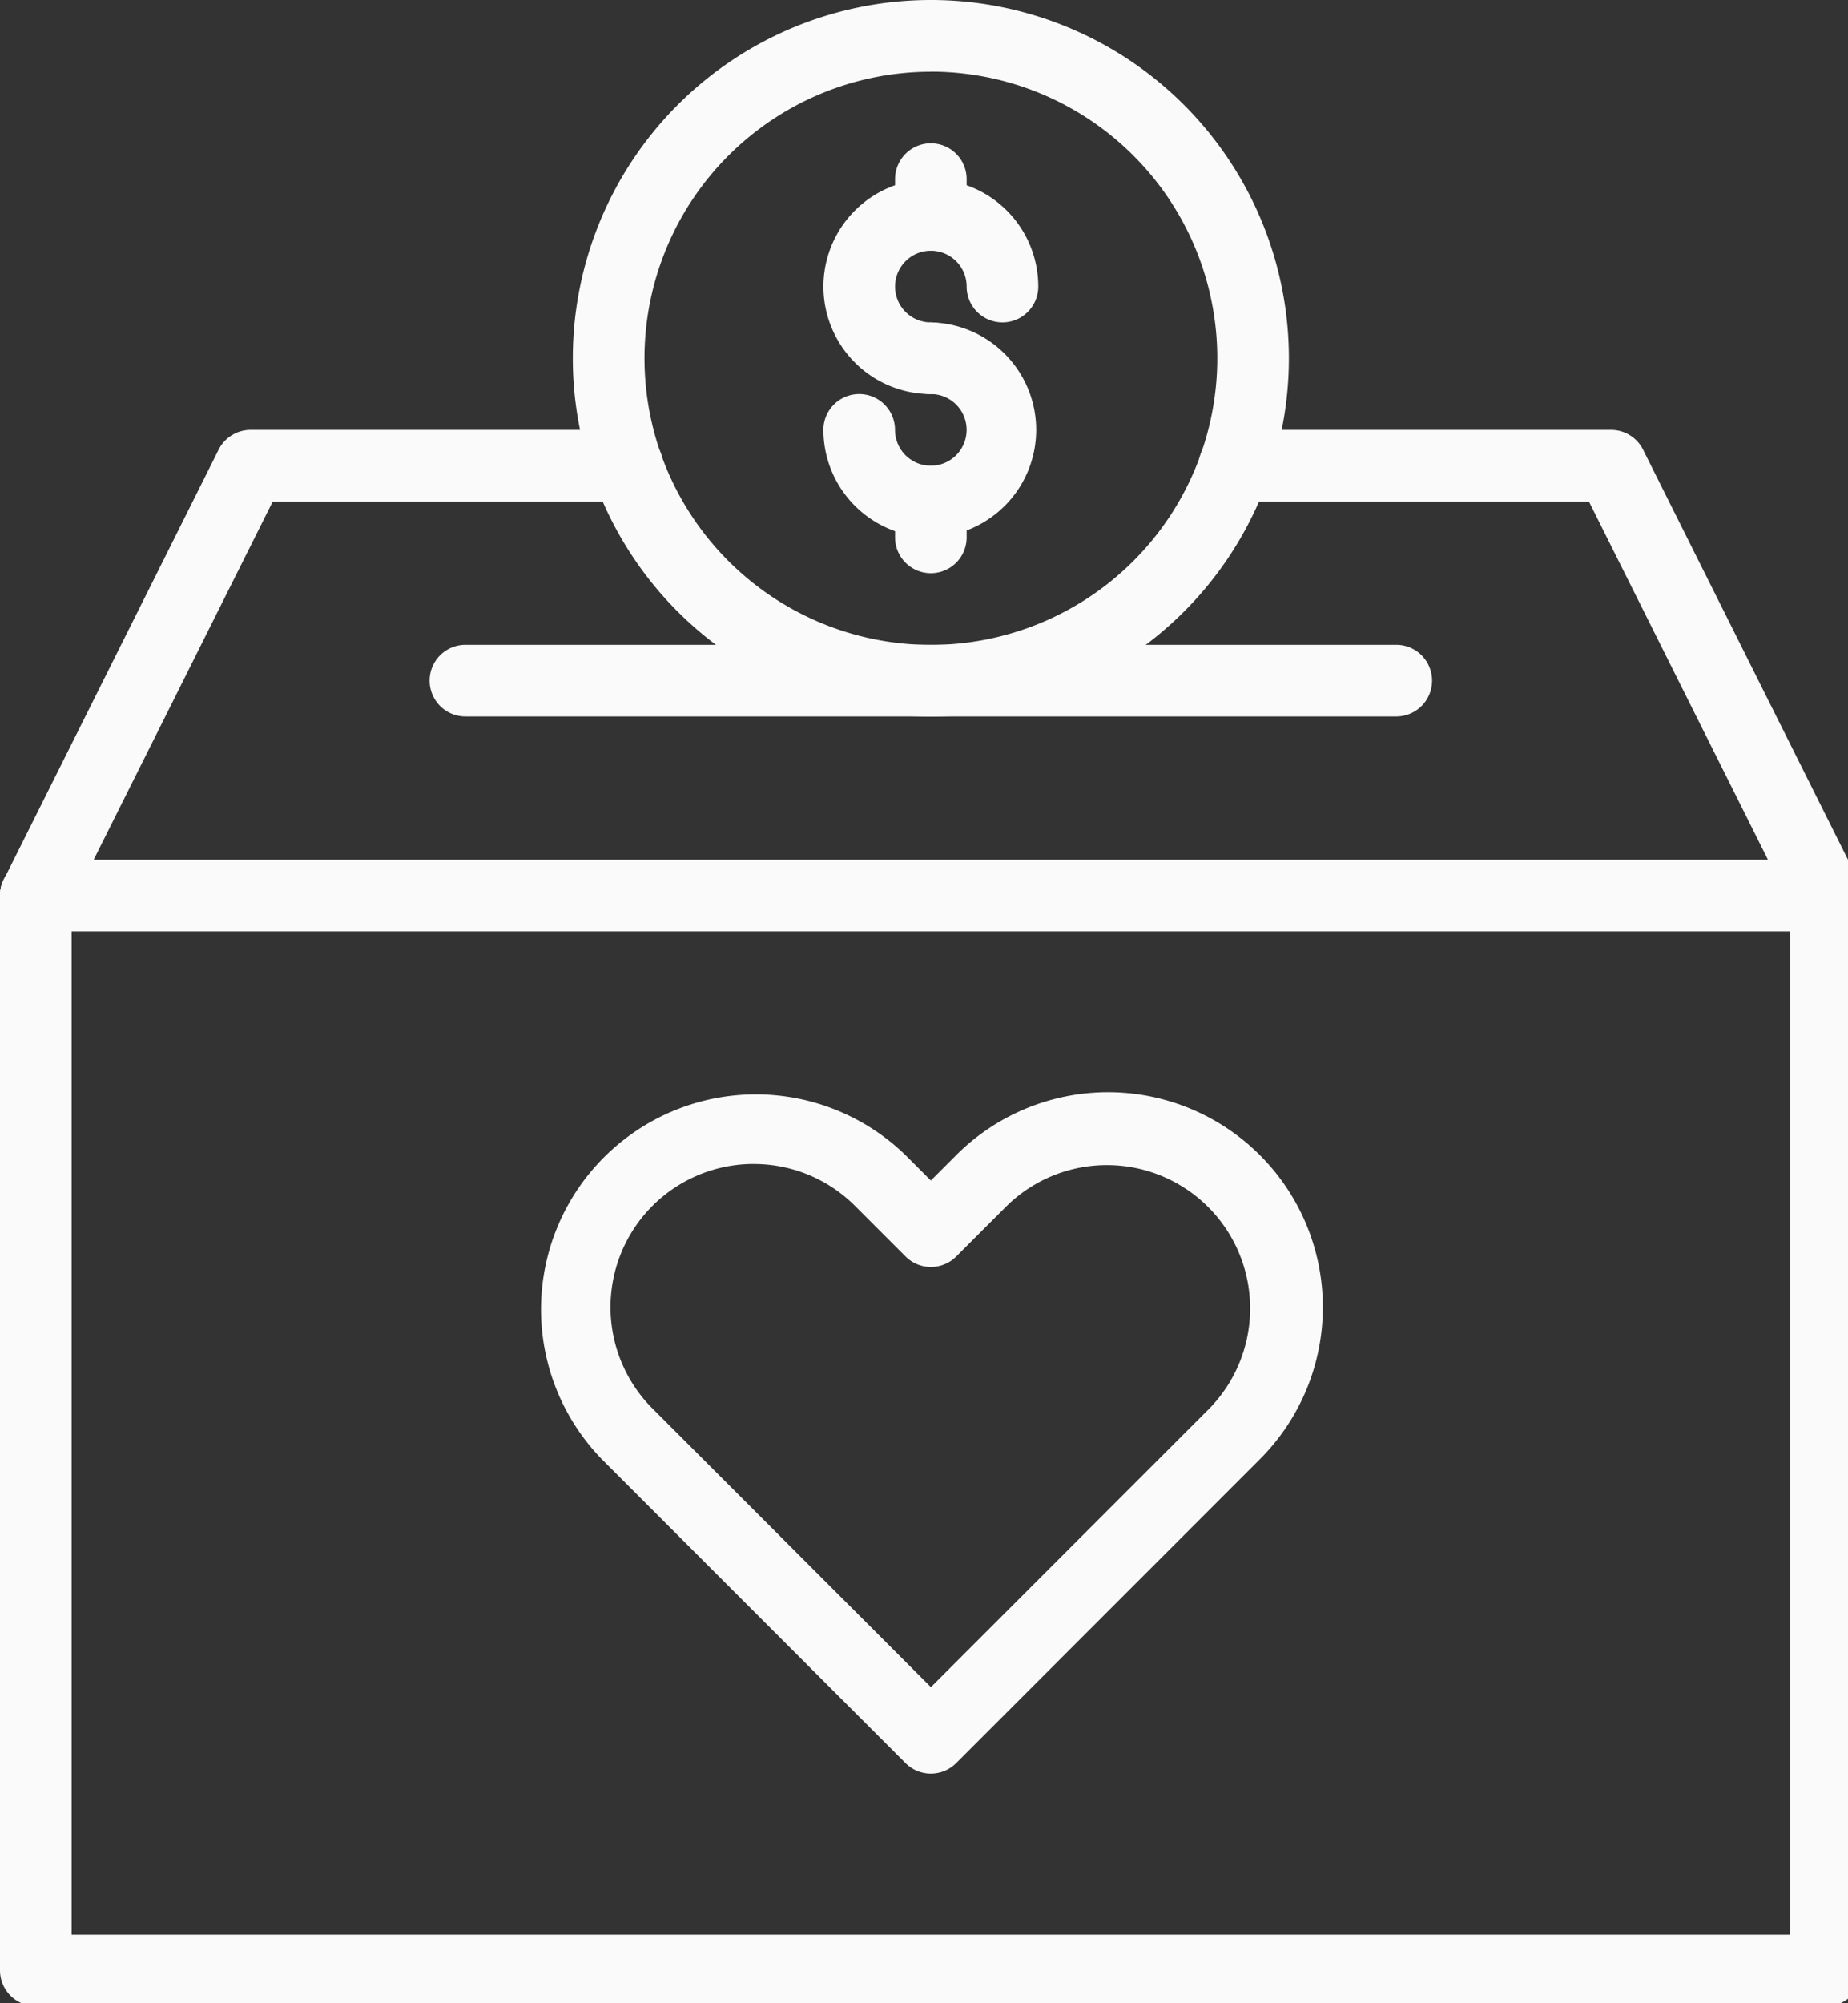 <?xml version="1.0" encoding="UTF-8"?>
<svg xmlns="http://www.w3.org/2000/svg" xmlns:xlink="http://www.w3.org/1999/xlink" width="48" height="52" viewBox="0 0 48 52">
  <rect x="0" y="0" width="48" height="52" fill="#333333" stroke="none"/>
  <defs>
    <clipPath id="clip-path">
      <rect id="Rectangle_2073" data-name="Rectangle 2073" width="48" height="52" fill="#fafafa"></rect>
    </clipPath>
  </defs>
  <g id="Groupe_80" data-name="Groupe 80" transform="translate(-825 -759)">
    <g id="Groupe_79" data-name="Groupe 79" transform="translate(825 759)">
      <g id="Groupe_78" data-name="Groupe 78" clip-path="url(#clip-path)">
        <path id="Tracé_1741" data-name="Tracé 1741" d="M186.791,45.579a2.79,2.79,0,1,1,2.79-2.79.93.93,0,1,1-1.86,0,.93.93,0,1,0-.93.93.93.93,0,1,1,0,1.86" transform="translate(-162.613 -35.35)" fill="#fafafa"></path>
        <path id="Tracé_1742" data-name="Tracé 1742" d="M186.791,77.579A2.793,2.793,0,0,1,184,74.79a.93.93,0,1,1,1.86,0,.93.93,0,1,0,.93-.93.93.93,0,1,1,0-1.86,2.79,2.79,0,0,1,0,5.579" transform="translate(-162.613 -63.631)" fill="#fafafa"></path>
        <path id="Tracé_1743" data-name="Tracé 1743" d="M200.931,34.79a.93.93,0,0,1-.93-.93v-.93a.93.93,0,1,1,1.86,0v.93a.93.93,0,0,1-.93.93" transform="translate(-176.753 -28.28)" fill="#fafafa"></path>
        <path id="Tracé_1744" data-name="Tracé 1744" d="M200.931,106.79a.93.93,0,0,1-.93-.93v-.93a.93.93,0,1,1,1.86,0v.93a.93.93,0,0,1-.93.93" transform="translate(-176.753 -91.911)" fill="#fafafa"></path>
        <path id="Tracé_1745" data-name="Tracé 1745" d="M137.3,18.6a9.3,9.3,0,1,1,9.3-9.3,9.3,9.3,0,0,1-9.3,9.3m0-16.738A7.439,7.439,0,1,0,144.74,9.3,7.439,7.439,0,0,0,137.3,1.86" transform="translate(-113.122)" fill="#fafafa"></path>
        <path id="Tracé_1746" data-name="Tracé 1746" d="M121.109,145.86H96.931a.93.93,0,1,1,0-1.86h24.178a.93.93,0,0,1,0,1.86" transform="translate(-84.842 -127.262)" fill="#fafafa"></path>
        <path id="Tracé_1747" data-name="Tracé 1747" d="M.929,109.019A.93.93,0,0,1,.1,107.673L5.678,96.514A.93.93,0,0,1,6.51,96h9.783a.93.93,0,1,1,0,1.86H7.084L1.762,108.5a.93.93,0,0,1-.833.514" transform="translate(0 -84.841)" fill="#fafafa"></path>
        <path id="Tracé_1748" data-name="Tracé 1748" d="M284.138,109.019a.929.929,0,0,1-.833-.514L277.982,97.86h-9.207a.93.93,0,1,1,0-1.86h9.782a.93.93,0,0,1,.832.514l5.579,11.159a.93.93,0,0,1-.831,1.346" transform="translate(-236.711 -84.841)" fill="#fafafa"></path>
        <path id="Tracé_1749" data-name="Tracé 1749" d="M47.427,221.757H.931a.93.93,0,0,1-.93-.93v-27.9a.93.93,0,0,1,1.86,0V219.9H46.5V192.93a.93.93,0,0,1,1.86,0v27.9a.93.93,0,0,1-.93.93" transform="translate(-0.001 -169.682)" fill="#fafafa"></path>
        <path id="Tracé_1750" data-name="Tracé 1750" d="M47.427,193.86H.931a.93.93,0,1,1,0-1.86h46.5a.93.93,0,1,1,0,1.86" transform="translate(-0.001 -169.682)" fill="#fafafa"></path>
        <path id="Tracé_1751" data-name="Tracé 1751" d="M130.78,261.623a.926.926,0,0,1-.657-.272l-7.891-7.891a5.58,5.58,0,0,1,7.891-7.89l.657.657.657-.657a5.579,5.579,0,1,1,7.891,7.89l-7.891,7.891a.927.927,0,0,1-.657.272m-4.6-15.826a3.718,3.718,0,0,0-2.631,6.348l7.233,7.233,7.233-7.233a3.72,3.72,0,0,0-5.261-5.26l-1.315,1.315a.93.93,0,0,1-1.315,0l-1.315-1.315a3.711,3.711,0,0,0-2.63-1.087" transform="translate(-106.602 -215.583)" fill="#fafafa"></path>
      </g>
    </g>
  </g>
</svg>
